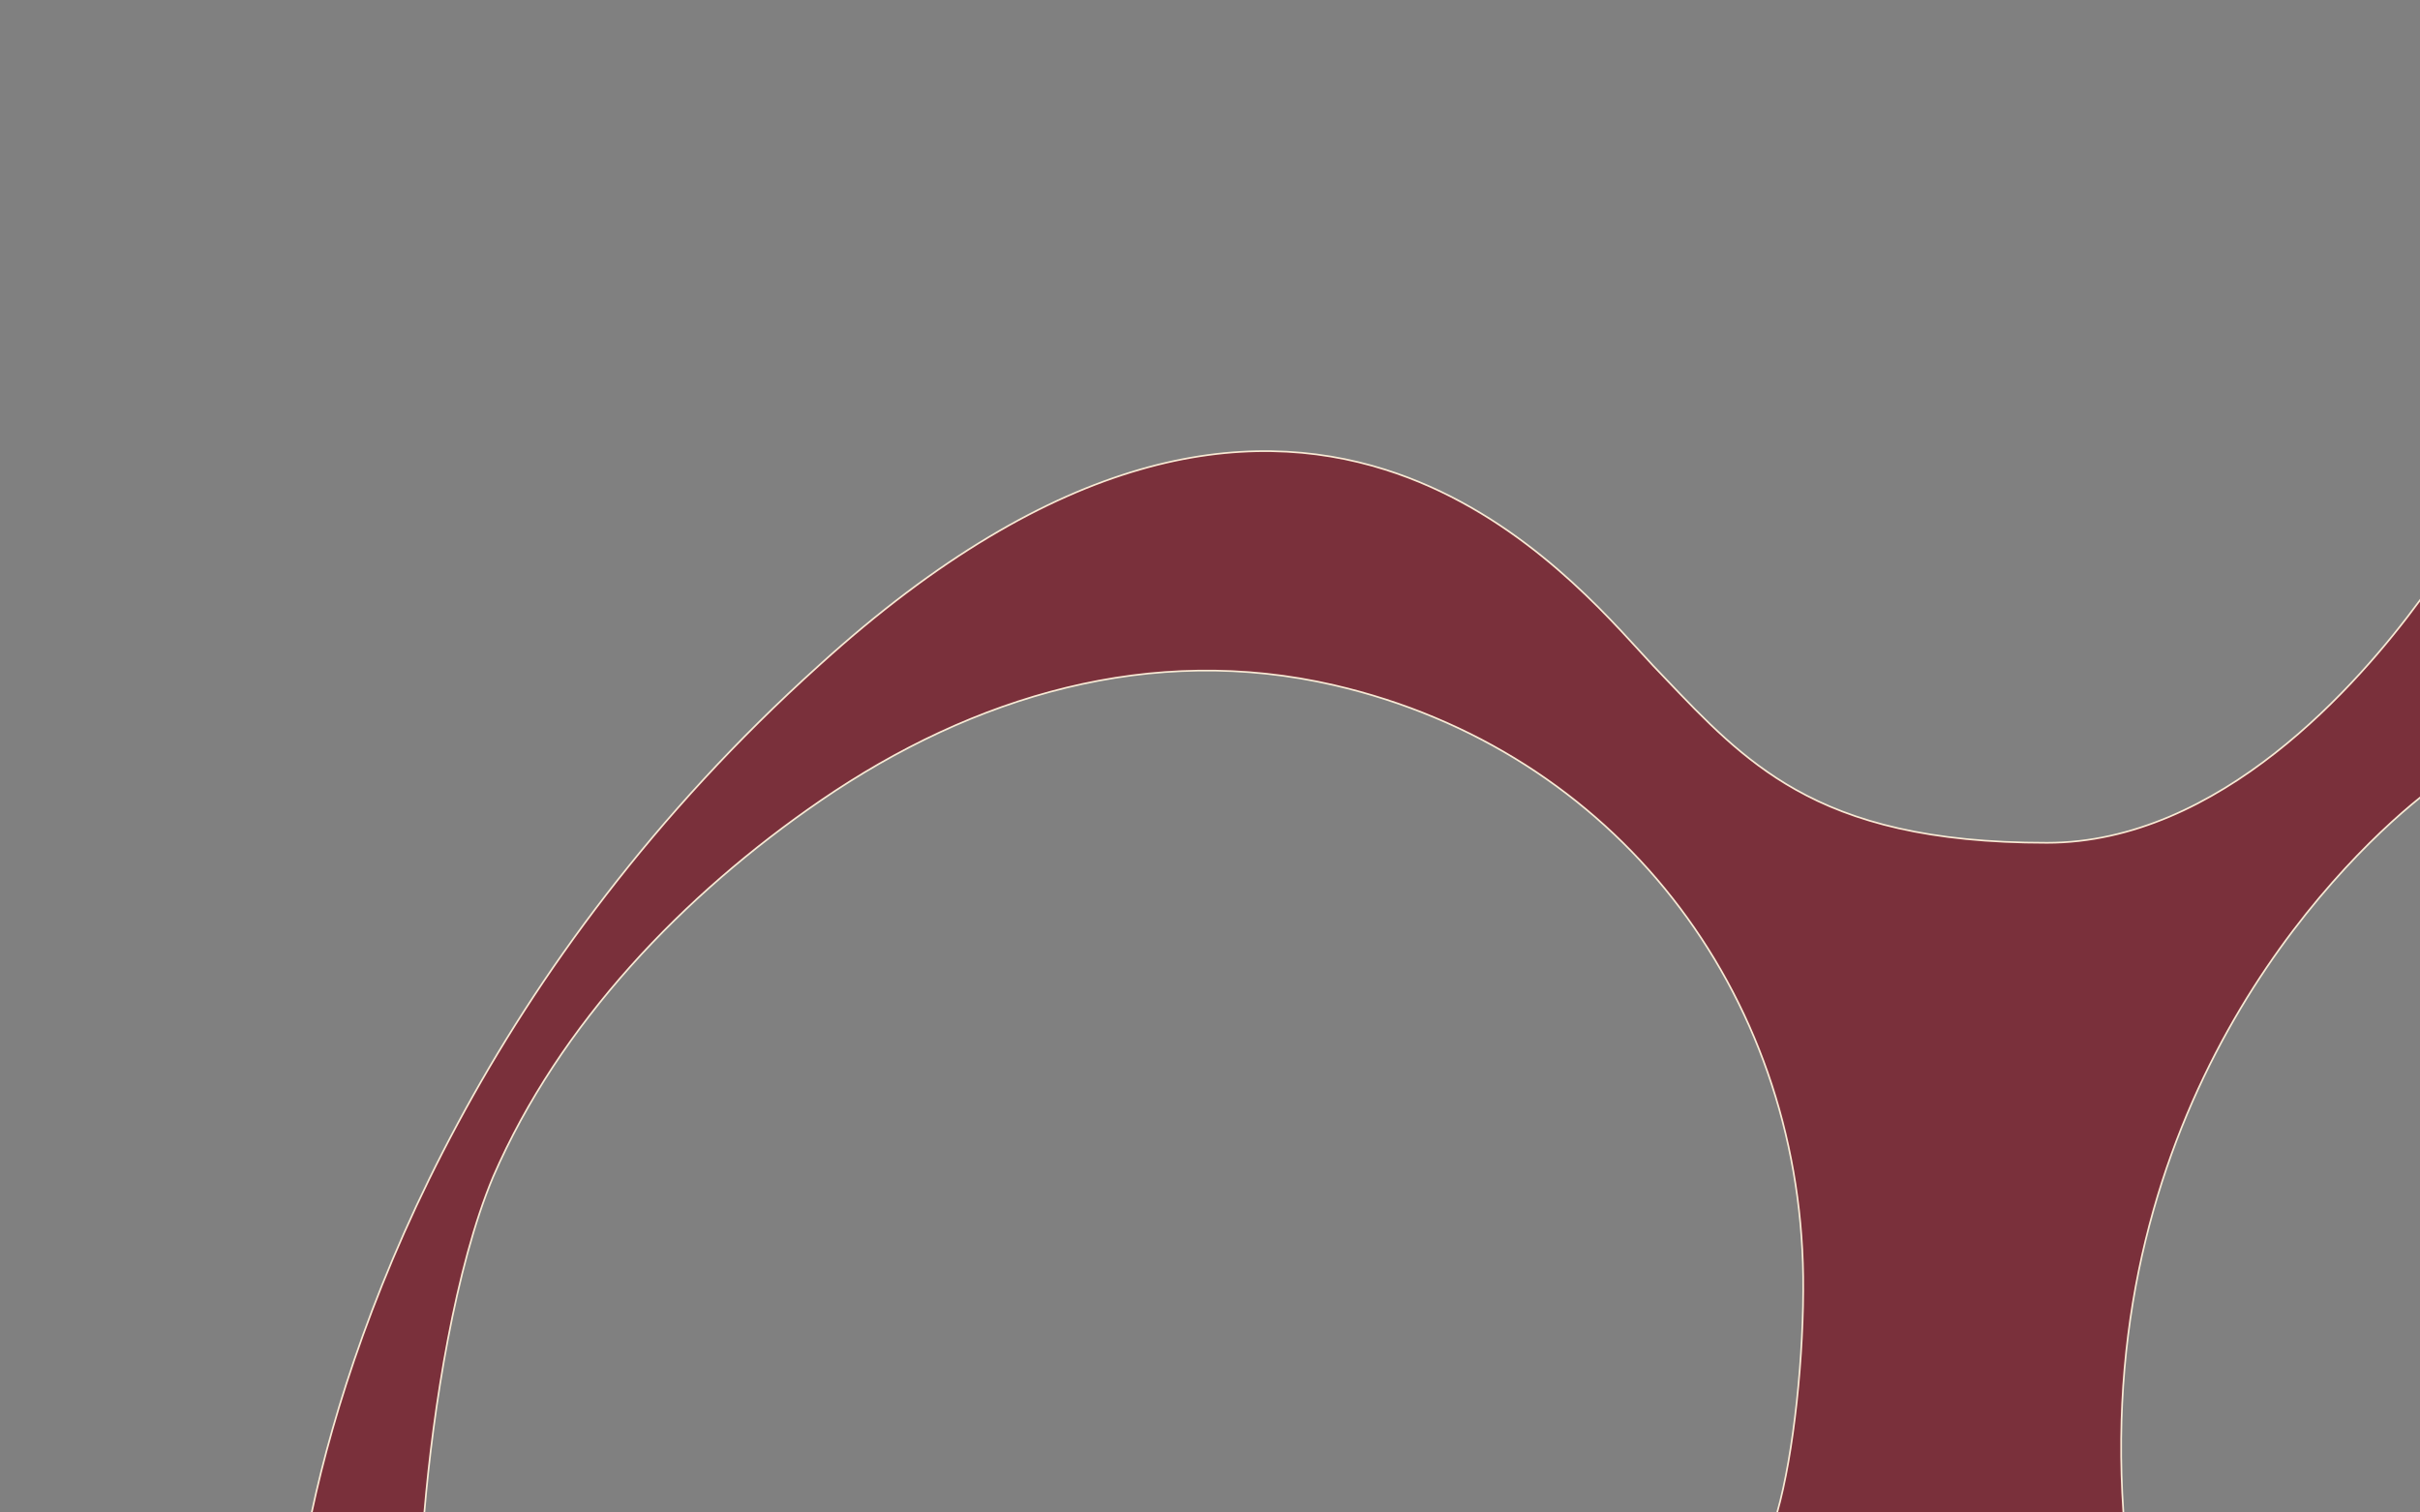 <svg width="1440" height="900" viewBox="0 0 1440 900" fill="none" xmlns="http://www.w3.org/2000/svg">
<rect x="0" y="0" width="1440" height="900" fill="#808080" stroke="none"/>
<g clip-path="url(#clip0_2090_6602)">
<path d="M1440.5 358V356.476L1439.6 357.704C1421.45 382.385 1391.76 418.345 1353.74 448.131C1315.72 477.919 1269.41 501.5 1218 501.5C1147.86 501.5 1102.69 489.123 1068.38 469.808C1037.11 452.2 1014.84 428.813 990.887 403.66C988.553 401.21 986.204 398.743 983.829 396.263C981.424 393.703 978.744 390.767 975.788 387.529C948.696 357.852 898.437 302.796 824.146 279.411C741.686 253.456 629.757 266.546 487.165 396.129C290.345 573.452 211.554 777.729 185.511 899.896L185.382 900.5H186H252H252.459L252.498 900.042C257.772 837.907 270.992 753.621 293.46 700.196C333.086 608.941 406.663 532.388 488.283 476.412C579.345 413.963 685.191 382.527 793.998 407.741C960.579 446.368 1070.77 589.605 1072.96 759.491C1073.55 805.972 1067.34 865.409 1057.52 899.863L1057.34 900.5H1058H1263H1263.54L1263.5 899.966C1247.08 659.48 1386.91 517.263 1440.31 474.39L1440.5 474.24V474V358Z" fill="#7A303B" stroke="#F8E9D4"/>
</g>
<defs>
<clipPath id="clip0_2090_6602">
<rect width="1440" height="900" fill="white"/>
</clipPath>
</defs>
</svg>

